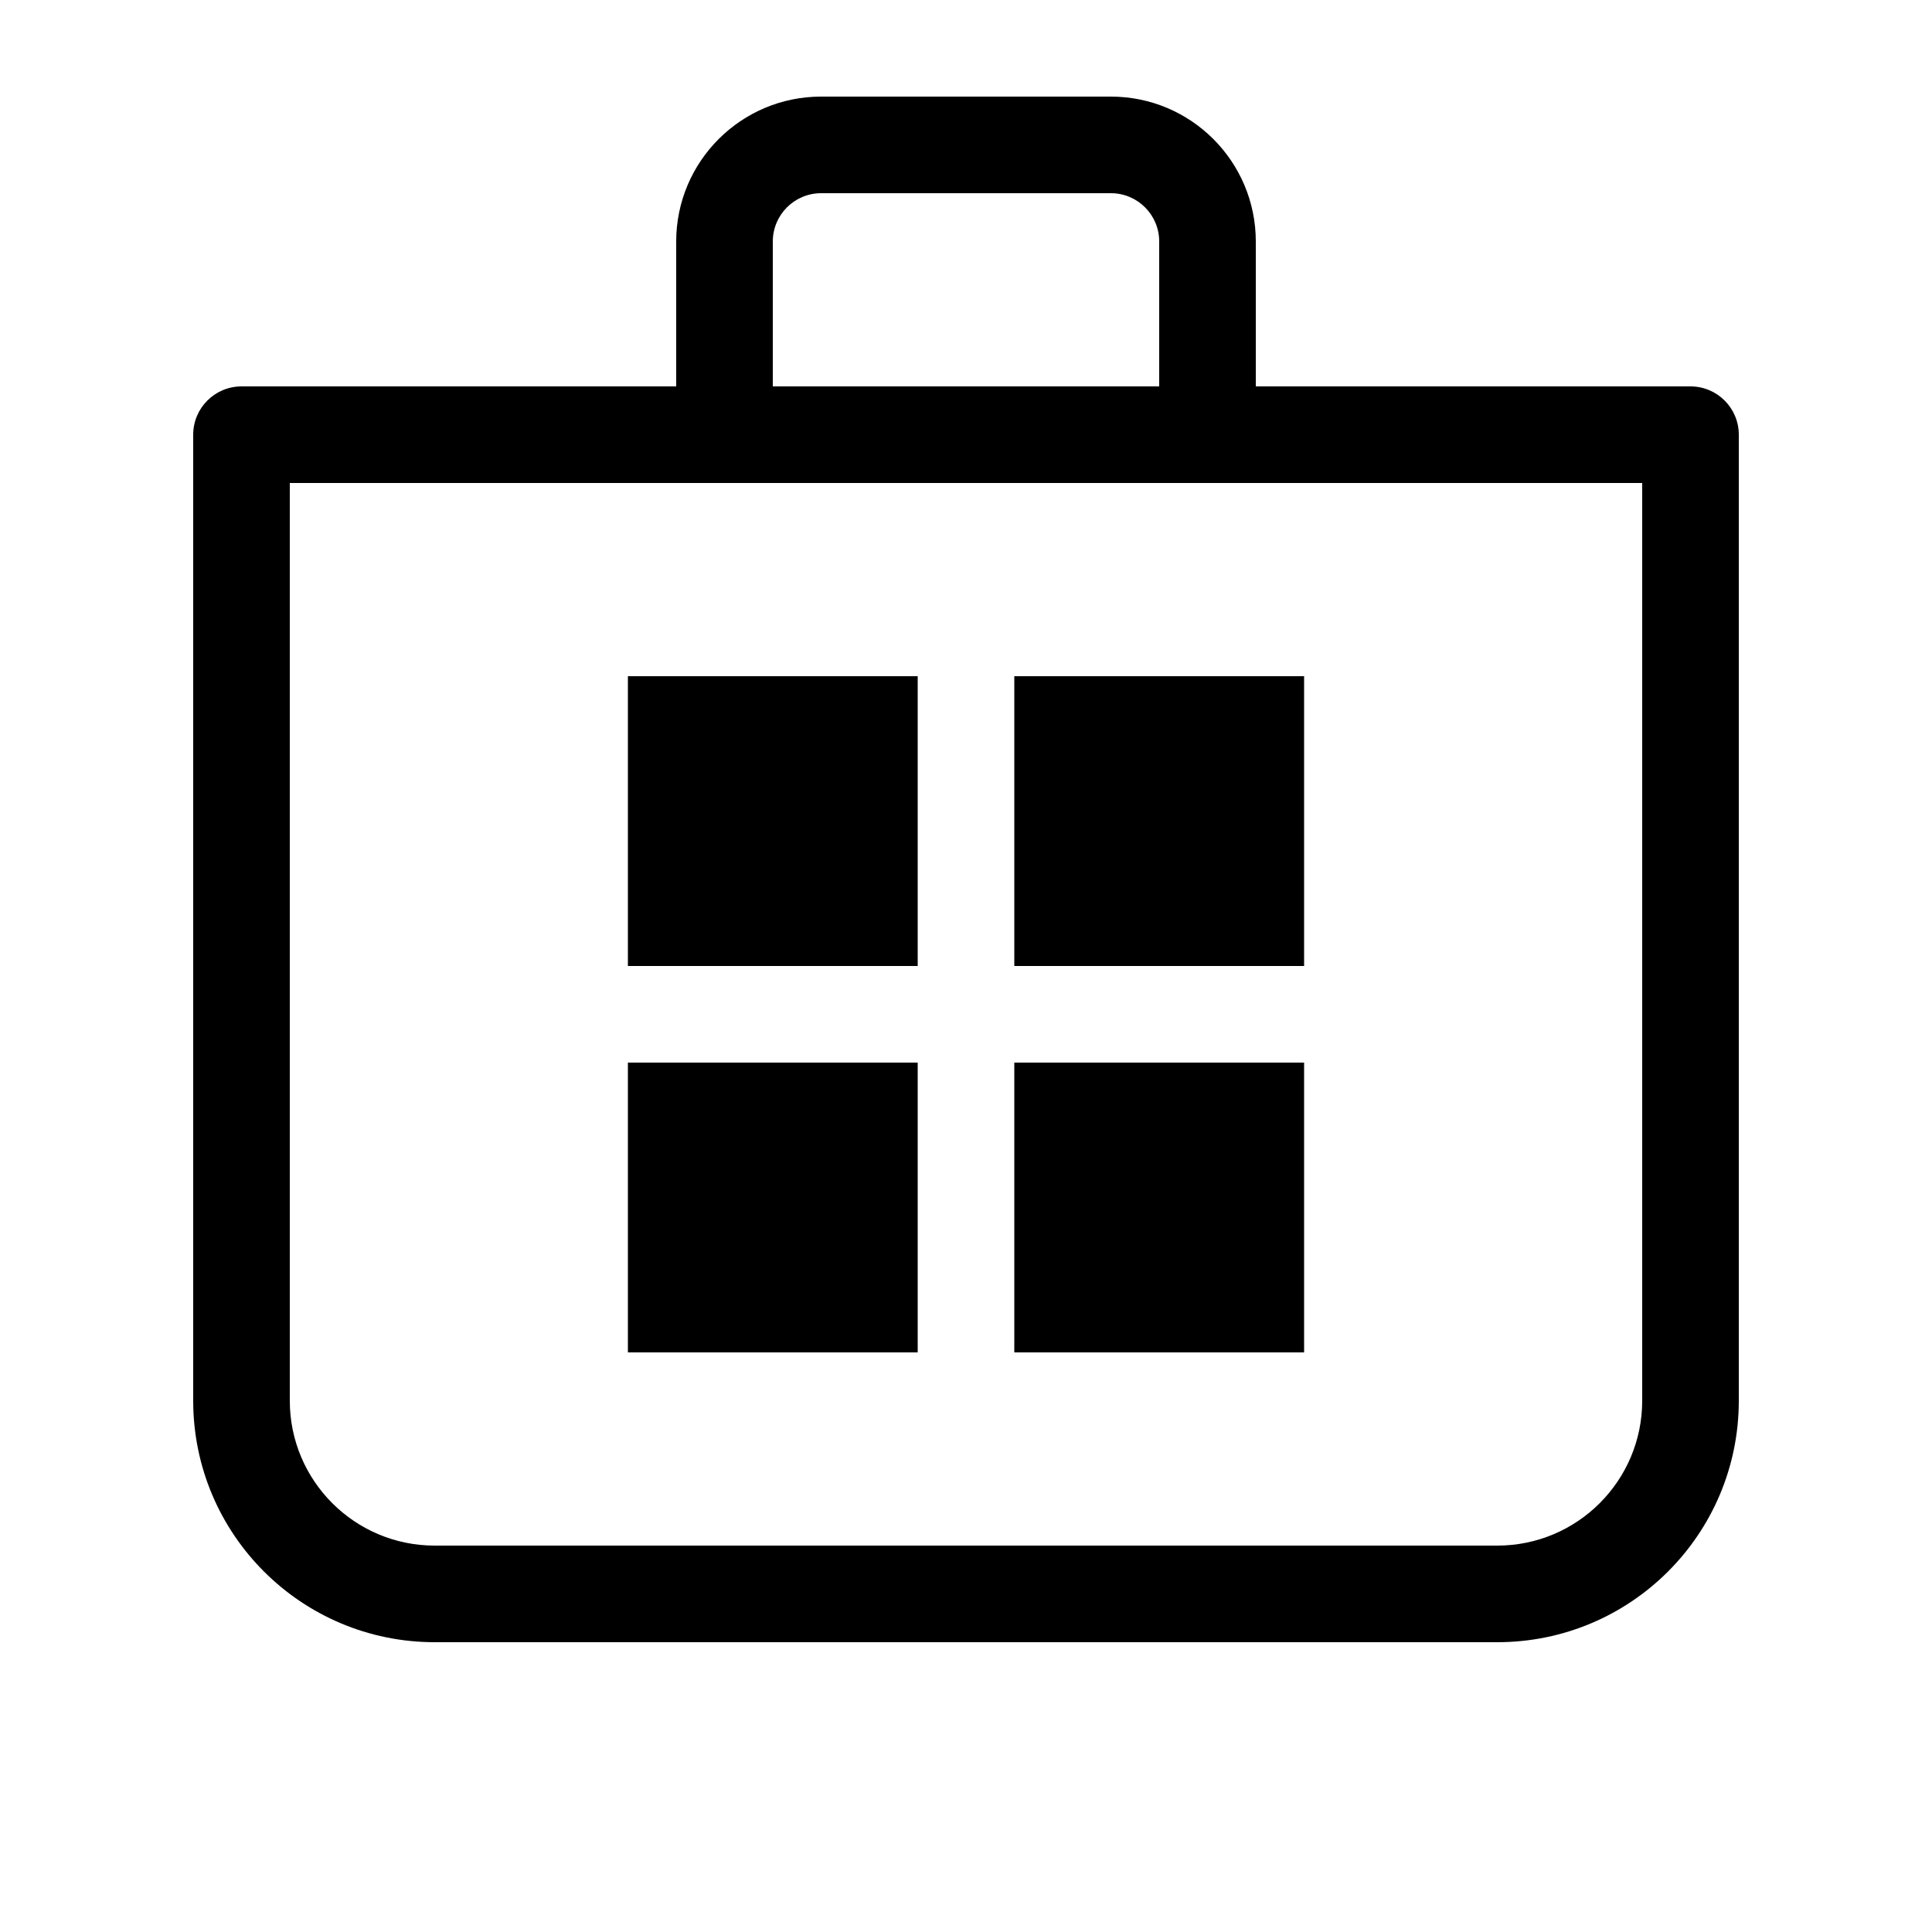 <svg xmlns="http://www.w3.org/2000/svg" viewBox="0 0 20 20" fill="none"><path d="M9.5 7V10H6.5V7H9.5ZM9.5 14V11H6.5V14H9.5ZM13.5 7V10H10.5V7H13.5ZM13.5 14V11H10.5V14H13.5ZM7 4V2.5C7 1.672 7.672 1 8.5 1H11.5C12.328 1 13 1.672 13 2.5V4H17.5C17.776 4 18 4.224 18 4.5V14.5C18 15.881 16.881 17 15.5 17H4.5C3.119 17 2 15.881 2 14.5V4.5C2 4.224 2.224 4 2.5 4H7ZM8 2.5V4H12V2.5C12 2.224 11.776 2 11.5 2H8.5C8.224 2 8 2.224 8 2.5ZM3 14.5C3 15.328 3.672 16 4.5 16H15.5C16.328 16 17 15.328 17 14.5V5H3V14.5Z" fill="currentColor"/></svg>